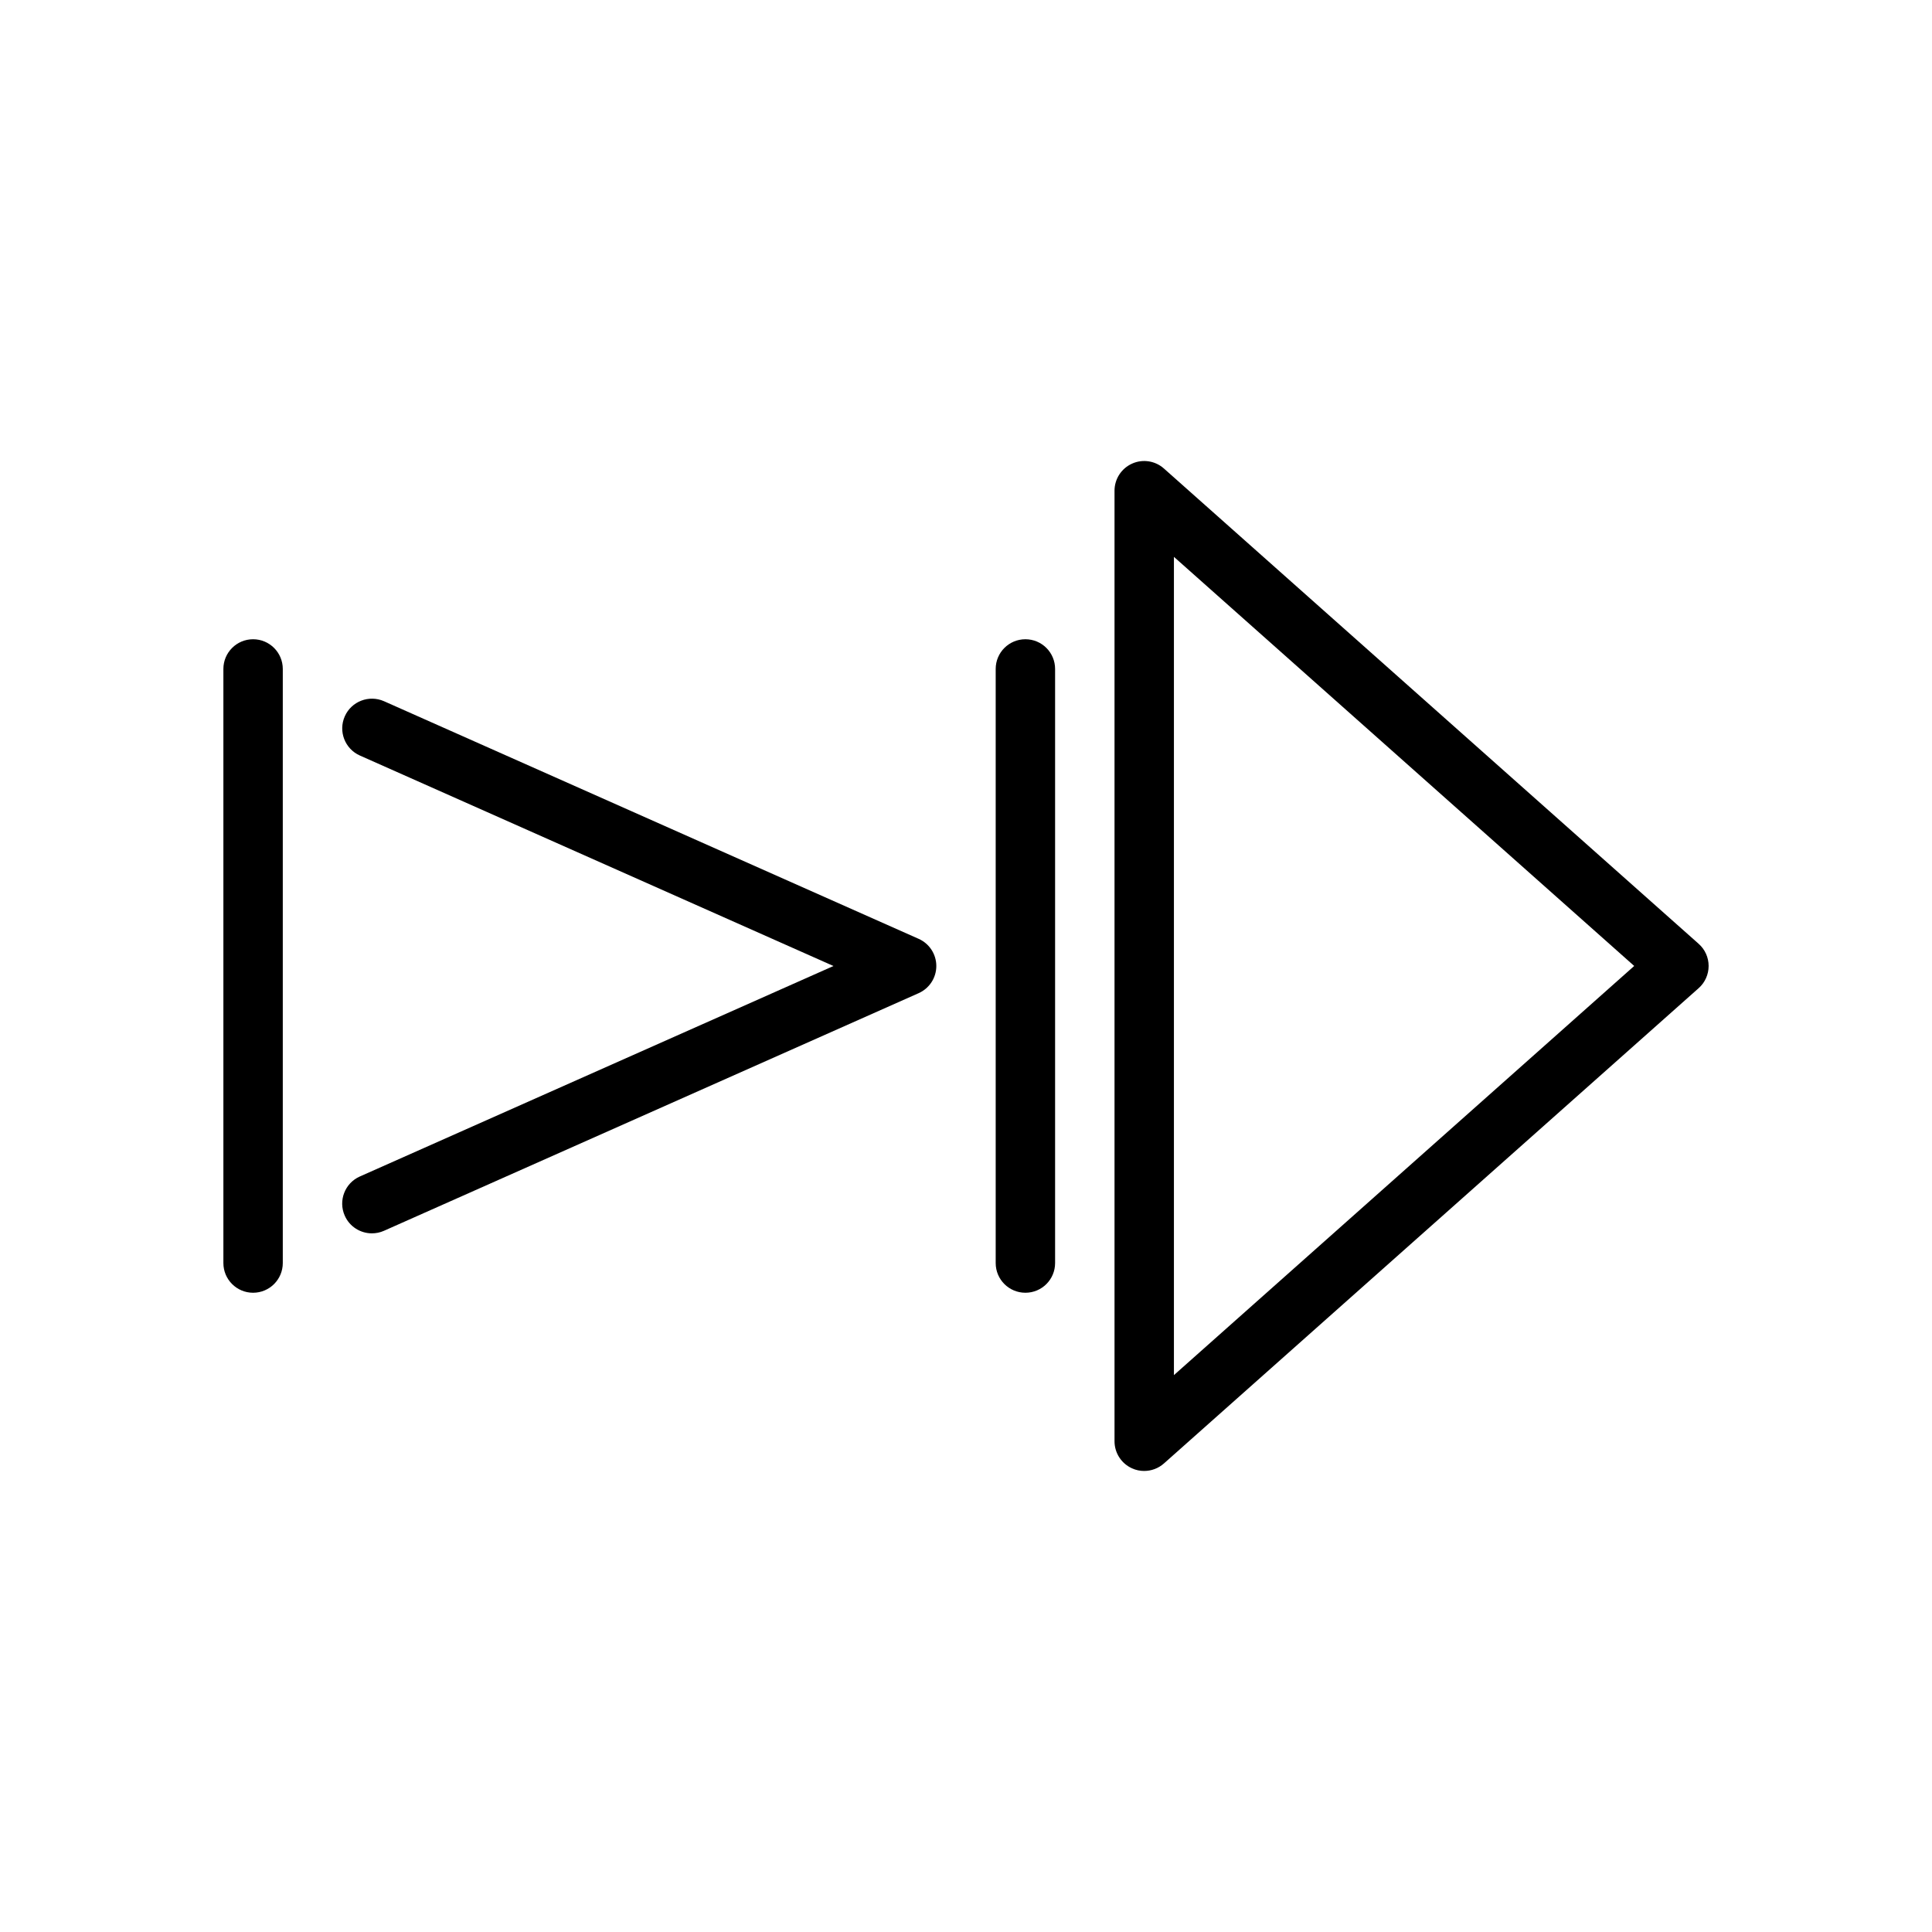<?xml version="1.0" encoding="UTF-8"?>
<!-- Uploaded to: ICON Repo, www.svgrepo.com, Generator: ICON Repo Mixer Tools -->
<svg fill="#000000" width="800px" height="800px" version="1.1" viewBox="144 144 512 512" xmlns="http://www.w3.org/2000/svg">
 <g>
  <path d="m242.56 470.85c-3.016 0-5.894-1.738-7.195-4.676-1.77-3.977 0.023-8.629 3.992-10.391l125.52-55.781-125.51-55.781c-3.969-1.77-5.762-6.414-3.992-10.391 1.762-3.969 6.414-5.754 10.391-4l141.7 62.977c2.836 1.266 4.668 4.078 4.668 7.195s-1.836 5.926-4.676 7.195l-141.7 62.977c-1.039 0.461-2.125 0.676-3.195 0.676z"/>
  <path d="m415.74 486.59c-4.352 0-7.871-3.519-7.871-7.871v-157.44c0-4.352 3.519-7.871 7.871-7.871 4.352 0 7.871 3.519 7.871 7.871v157.44c0 4.352-3.516 7.871-7.871 7.871z"/>
  <path d="m447.23 533.82c-1.094 0-2.188-0.219-3.219-0.691-2.836-1.27-4.652-4.082-4.652-7.184v-251.9c0-3.102 1.82-5.91 4.652-7.18 2.809-1.273 6.133-0.762 8.445 1.301l141.7 125.95c1.688 1.484 2.648 3.633 2.648 5.879 0 2.242-0.961 4.394-2.644 5.879l-141.7 125.95c-1.469 1.305-3.34 1.992-5.231 1.992zm7.871-242.25v216.85l121.98-108.43z"/>
  <path d="m211.07 486.59c-4.344 0-7.871-3.519-7.871-7.871v-157.44c0-4.352 3.527-7.871 7.871-7.871s7.871 3.519 7.871 7.871v157.44c0 4.352-3.527 7.871-7.871 7.871z"/>
 </g>
</svg>